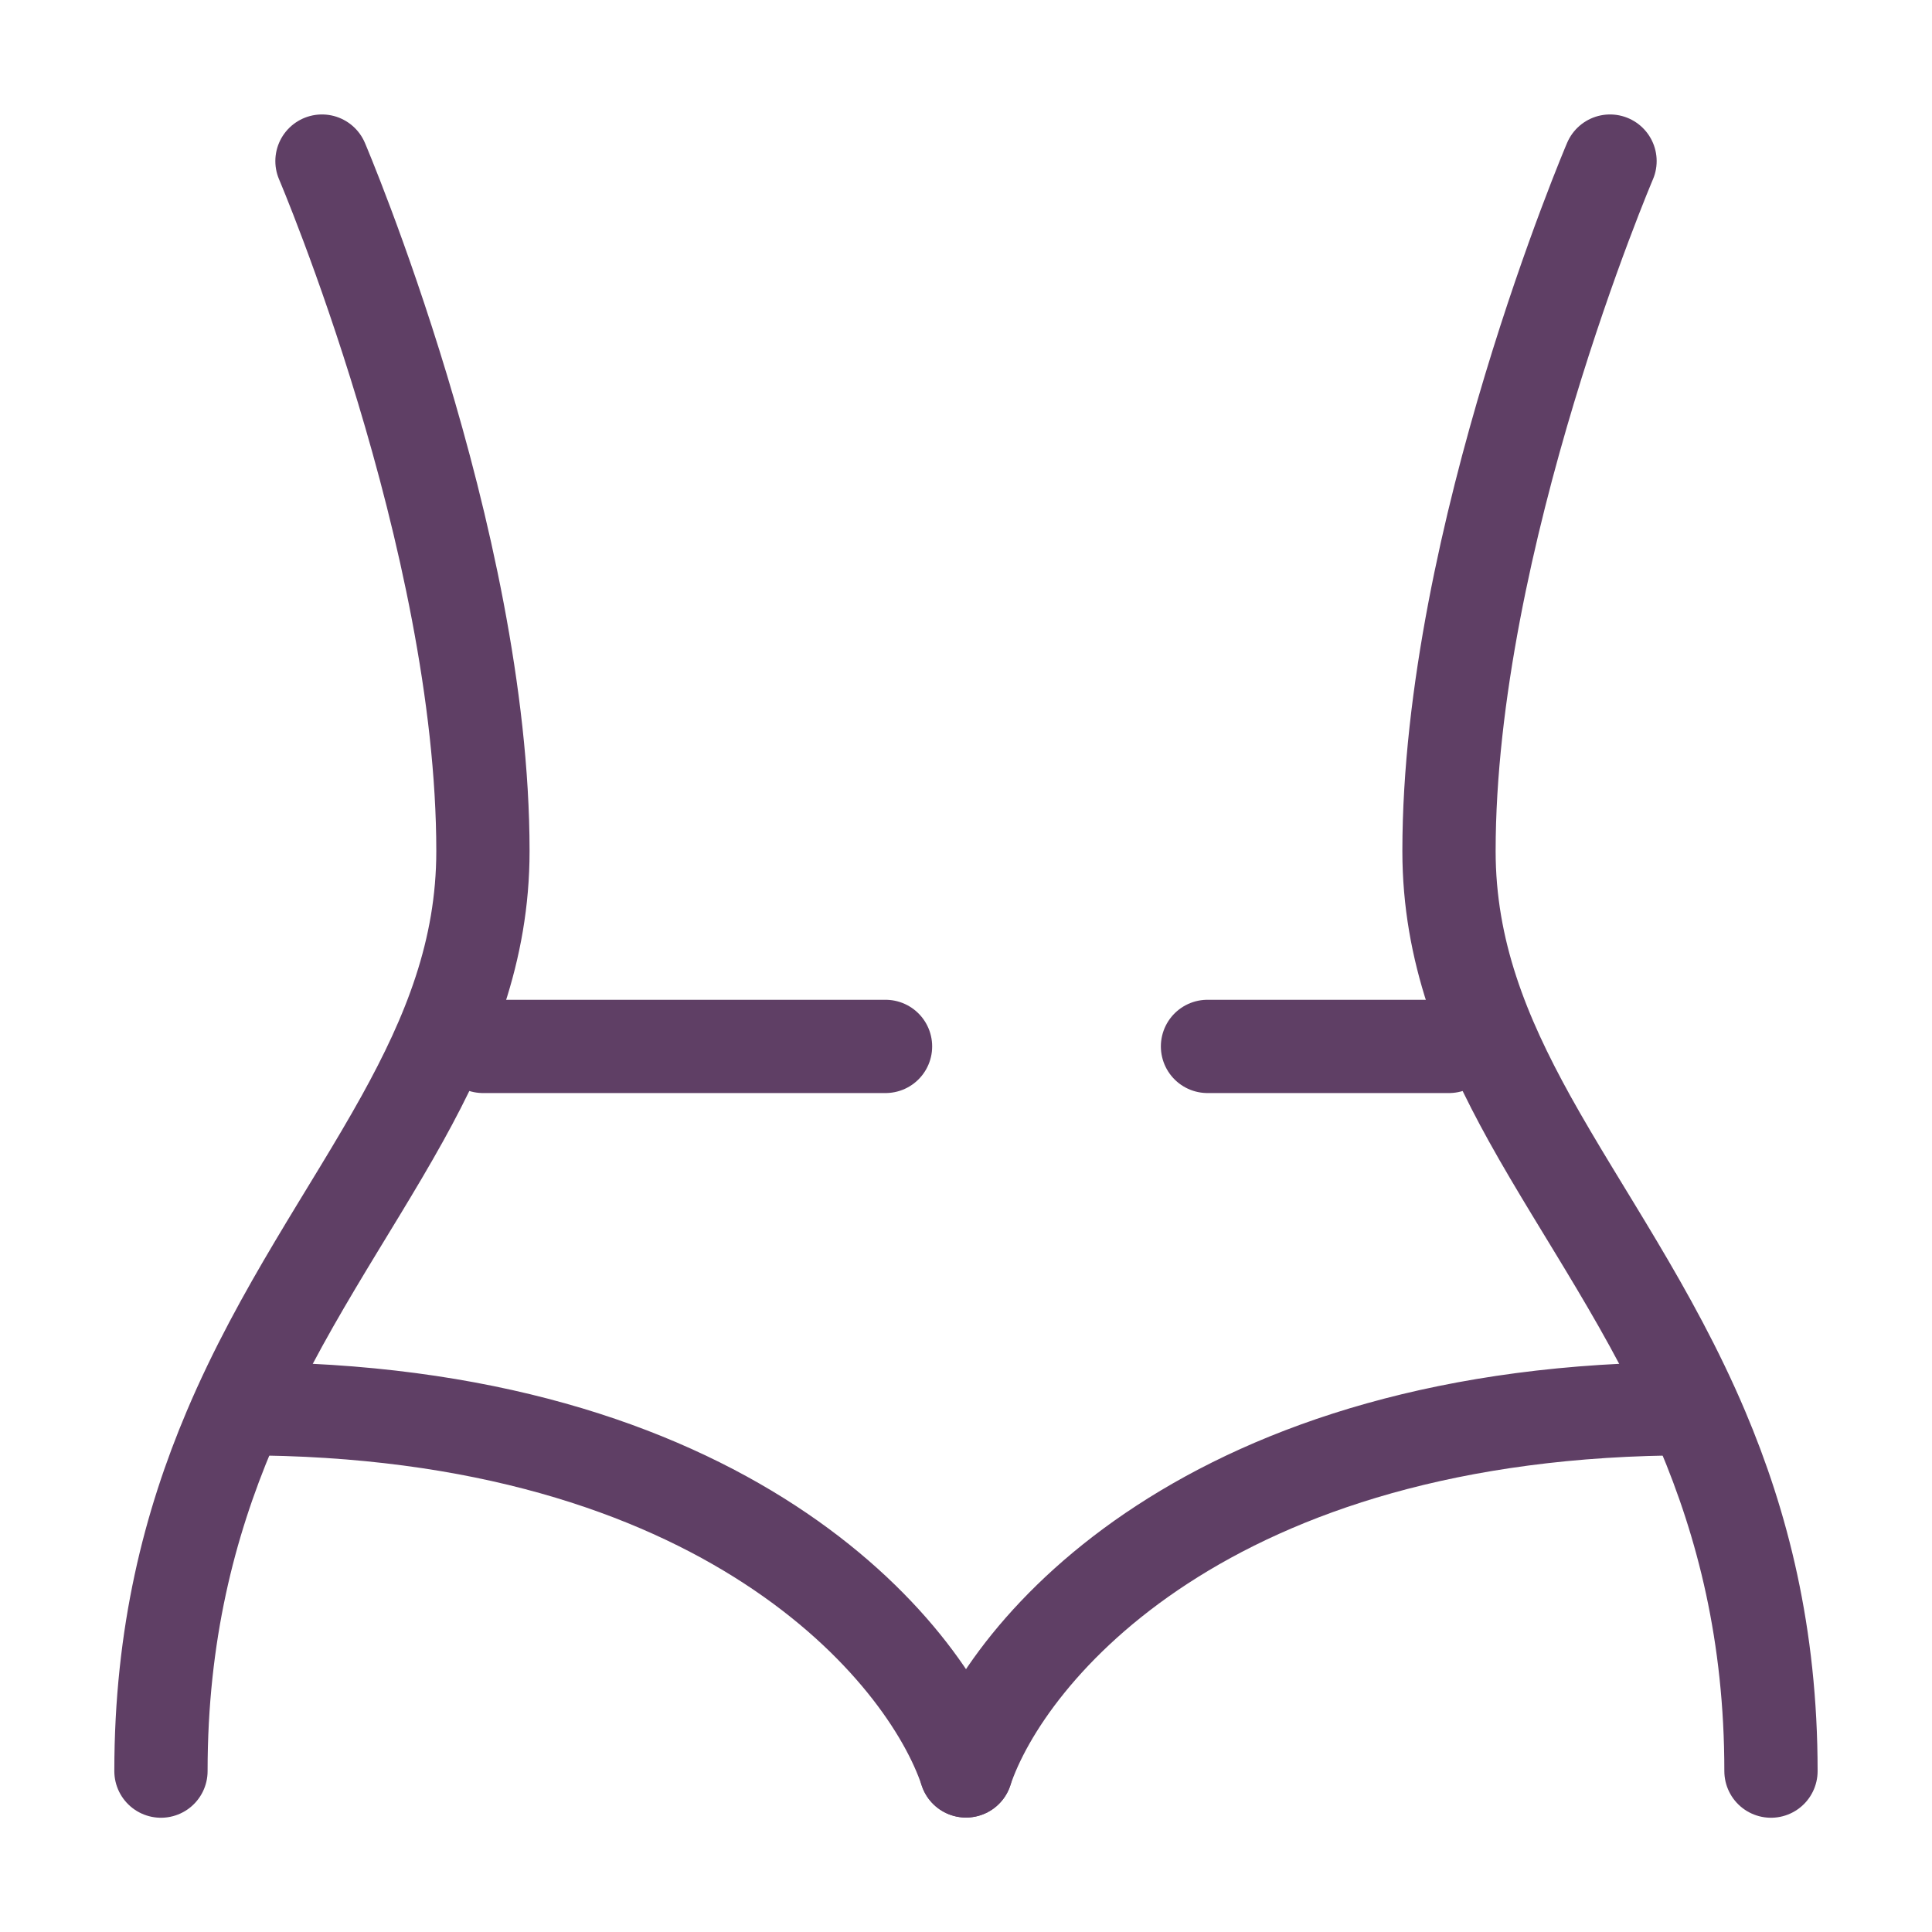 <?xml version="1.0" encoding="UTF-8"?> <svg xmlns="http://www.w3.org/2000/svg" width="29" height="29" viewBox="0 0 29 29" fill="none"><path d="M24.167 2.418C24.167 2.418 21.75 8.083 21.75 12.775C21.75 14.277 22.265 15.534 22.958 16.787C23.757 18.227 24.791 19.661 25.551 21.454C26.154 22.878 26.583 24.527 26.583 26.585" stroke="#5F3F65" stroke-width="1.4" stroke-linecap="round" stroke-linejoin="round"></path><path d="M4.833 2.418C4.833 2.418 7.249 8.083 7.249 12.775C7.249 14.277 6.735 15.534 6.041 16.787C5.243 18.227 4.208 19.661 3.448 21.454C2.845 22.878 2.416 24.527 2.416 26.585" stroke="#5F3F65" stroke-width="1.4" stroke-linecap="round" stroke-linejoin="round"></path><path d="M7.25 15.707H13.292M21.75 15.707H18.125" stroke="#5F3F65" stroke-width="1.4" stroke-linecap="round"></path><path d="M14.5 26.582C15.104 24.77 18.125 21.145 25.375 21.145" stroke="#5F3F65" stroke-width="1.4" stroke-linecap="round"></path><path d="M14.5 26.582C13.896 24.77 10.875 21.145 3.625 21.145" stroke="#5F3F65" stroke-width="1.4" stroke-linecap="round"></path></svg> 